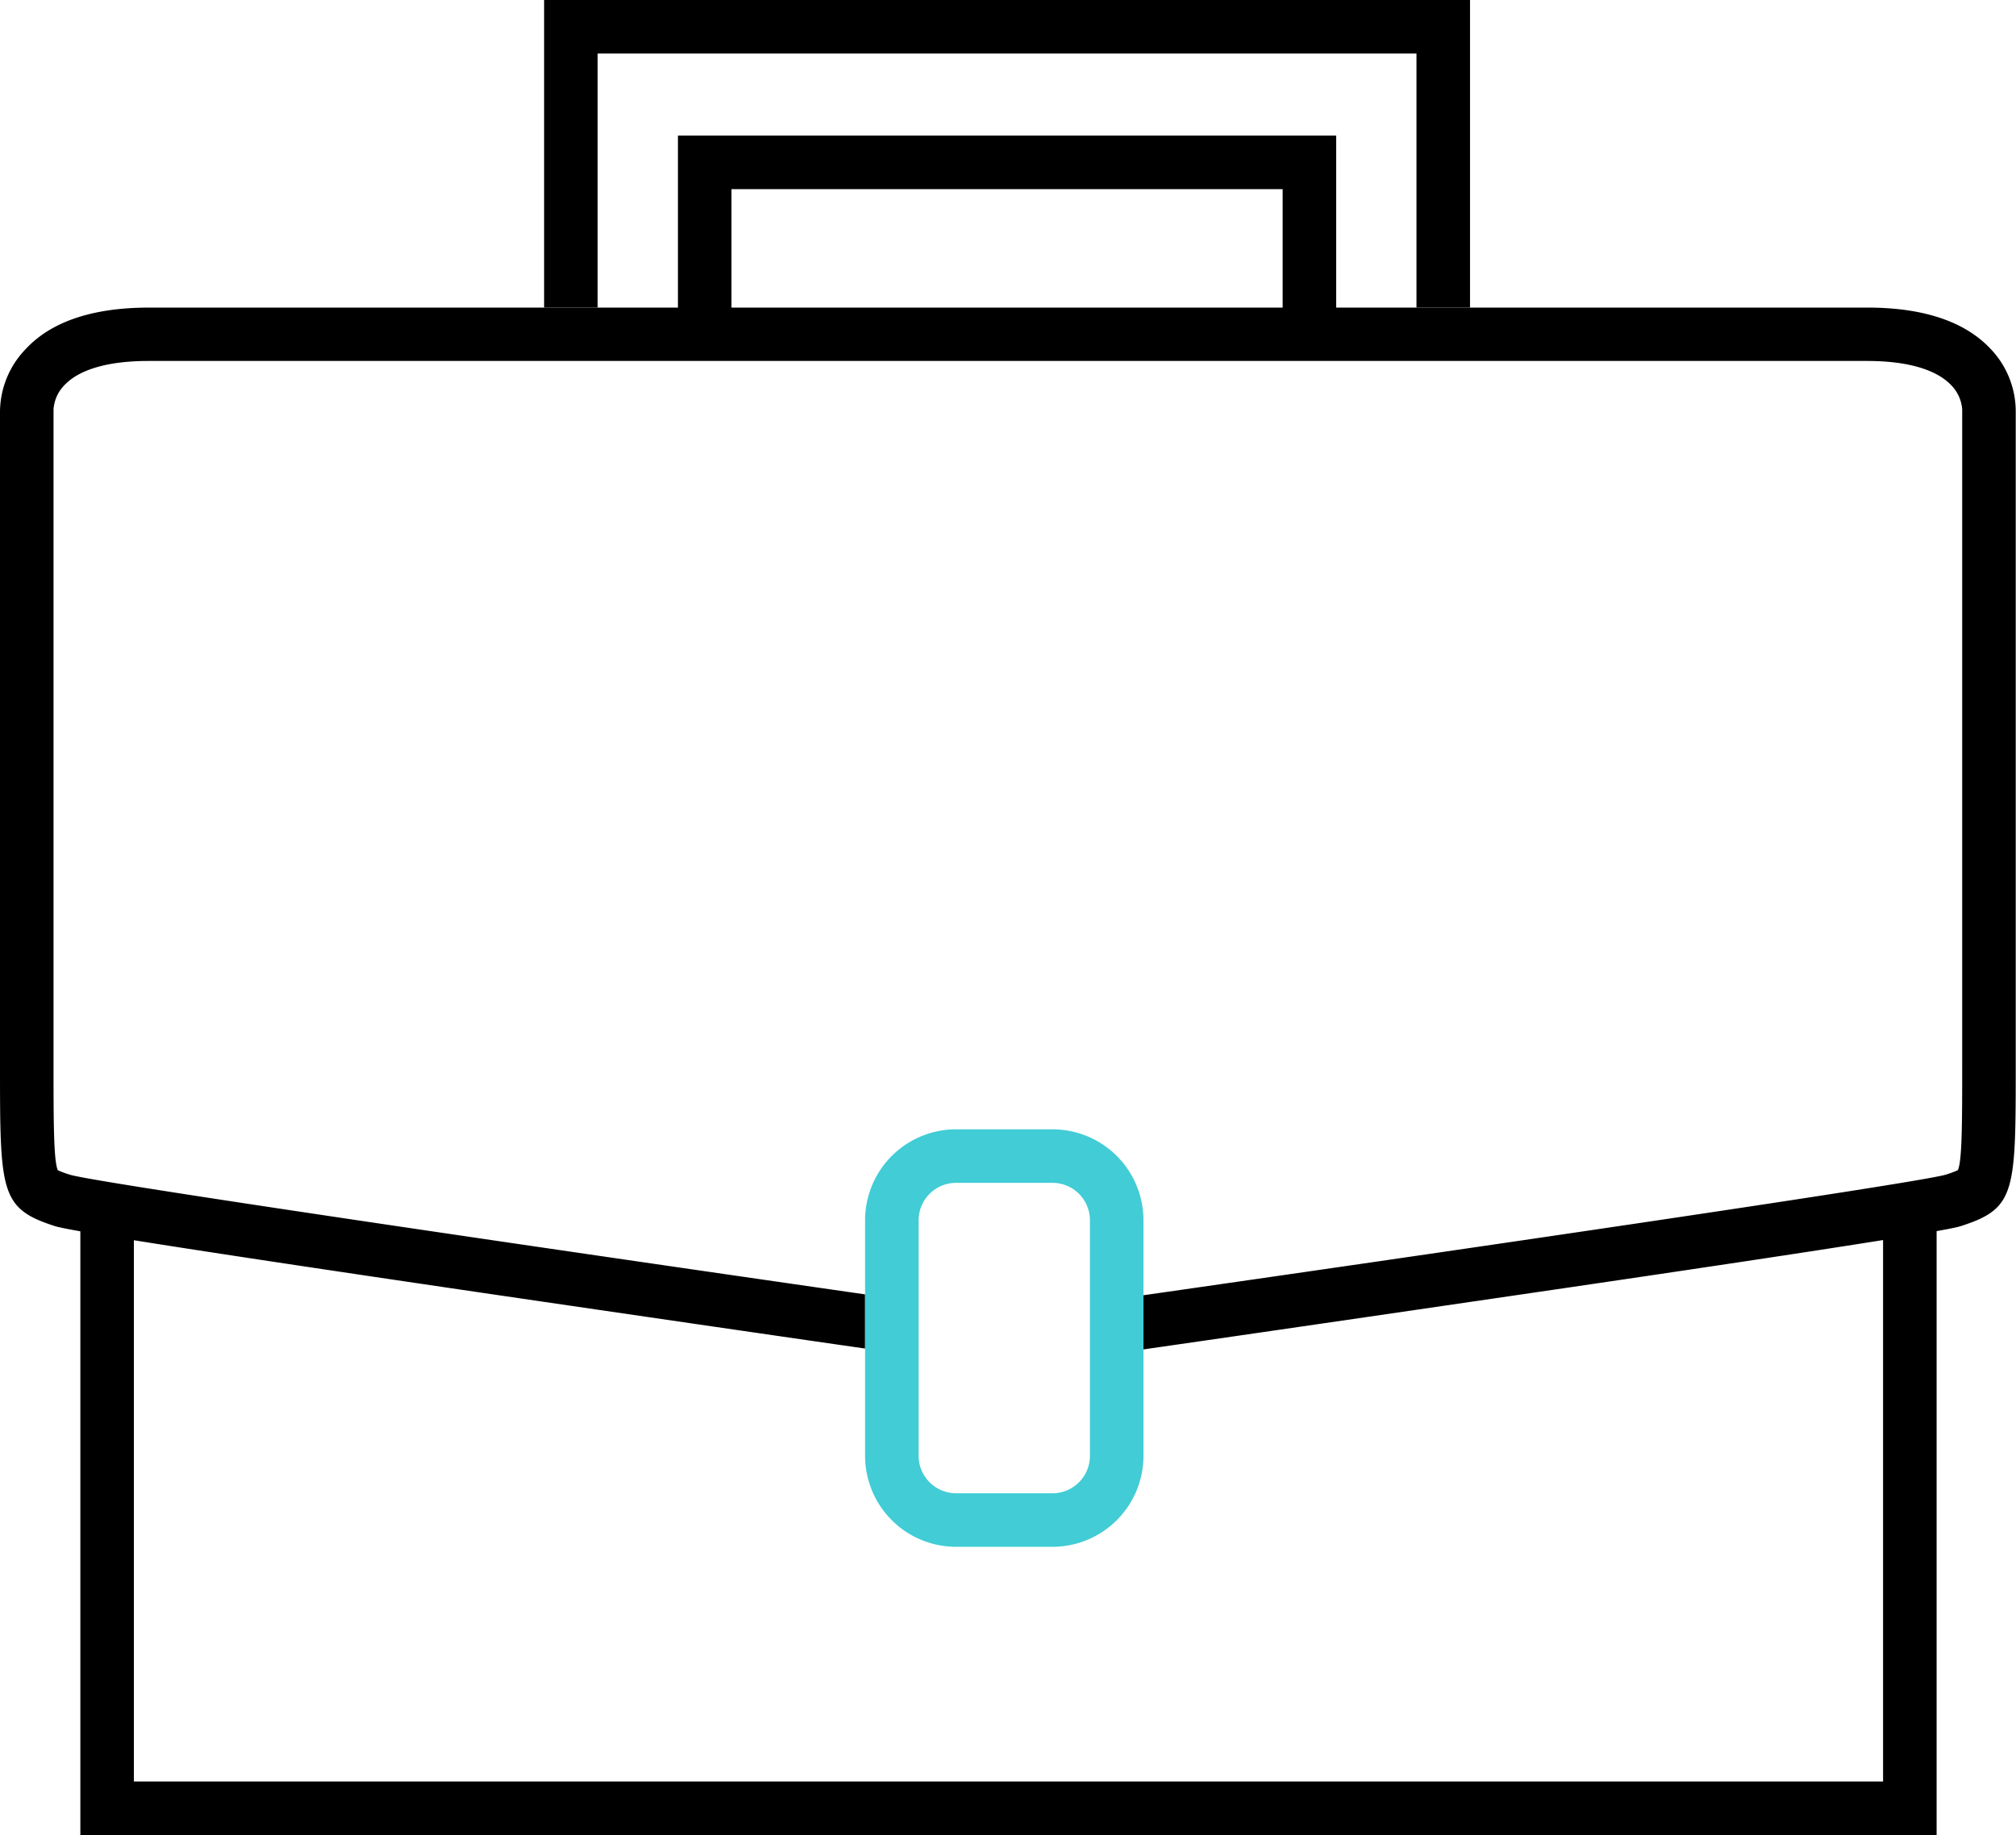 <svg xmlns="http://www.w3.org/2000/svg" viewBox="0 0 376.59 342.85"><defs><style>.cls-1{fill:#41ccd6;}</style></defs><g id="Laag_2" data-name="Laag 2"><g id="Laag_1-2" data-name="Laag 1"><polygon points="249.6 62.47 239.6 62.47 239.6 35.34 136.64 35.34 136.64 62.47 126.64 62.47 126.64 25.34 249.6 25.34 249.6 62.47"/><polygon points="111.64 10 264.6 10 264.6 57.47 274.6 57.47 274.6 0 101.64 0 101.64 57.47 111.64 57.47 111.64 10"/><path d="M371.84,65.18c-4.81-5.12-12.56-7.71-23-7.71h-321c-10.48,0-18.23,2.59-23,7.71A17,17,0,0,0,0,76.86V198.63c0,24,0,27.11,10.06,30.39,1.25.41,4.57,1.49,91.65,14.23,28.05,4.1,47,6.86,59.89,8.71V241.84c-48-6.92-142.6-20.66-148.44-22.33a19.28,19.28,0,0,1-2.35-.86c-.81-1.69-.81-9.41-.81-20V76.47A7.14,7.14,0,0,1,12,72c2.8-3,8.25-4.56,15.75-4.56h321c7.36,0,12.76,1.52,15.61,4.4a7.26,7.26,0,0,1,2.18,4.63V198.63c0,10.61,0,18.33-.81,20a18.88,18.88,0,0,1-2.29.85C357.7,221.15,261.24,235.18,213.6,242v10.12c12.86-1.85,32.19-4.65,61.28-8.91C362,230.51,365.29,229.43,366.54,229c10-3.28,10-6.37,10-30.39V76.87A16.93,16.93,0,0,0,371.84,65.18Z"/><path class="cls-1" d="M213.6,228a17,17,0,0,0-17-17h-18a17,17,0,0,0-17,17v44a17,17,0,0,0,17,17h18a17,17,0,0,0,17-17V228Zm-10,15.48V272a7,7,0,0,1-7,7h-18a7,7,0,0,1-7-7V228a7,7,0,0,1,7-7h18a7,7,0,0,1,7,7Z"/><polygon points="361.76 342.85 15.01 342.85 15.01 224.09 25.01 224.09 25.01 332.85 351.76 332.85 351.76 224.09 361.76 224.09 361.76 342.85"/></g></g></svg>